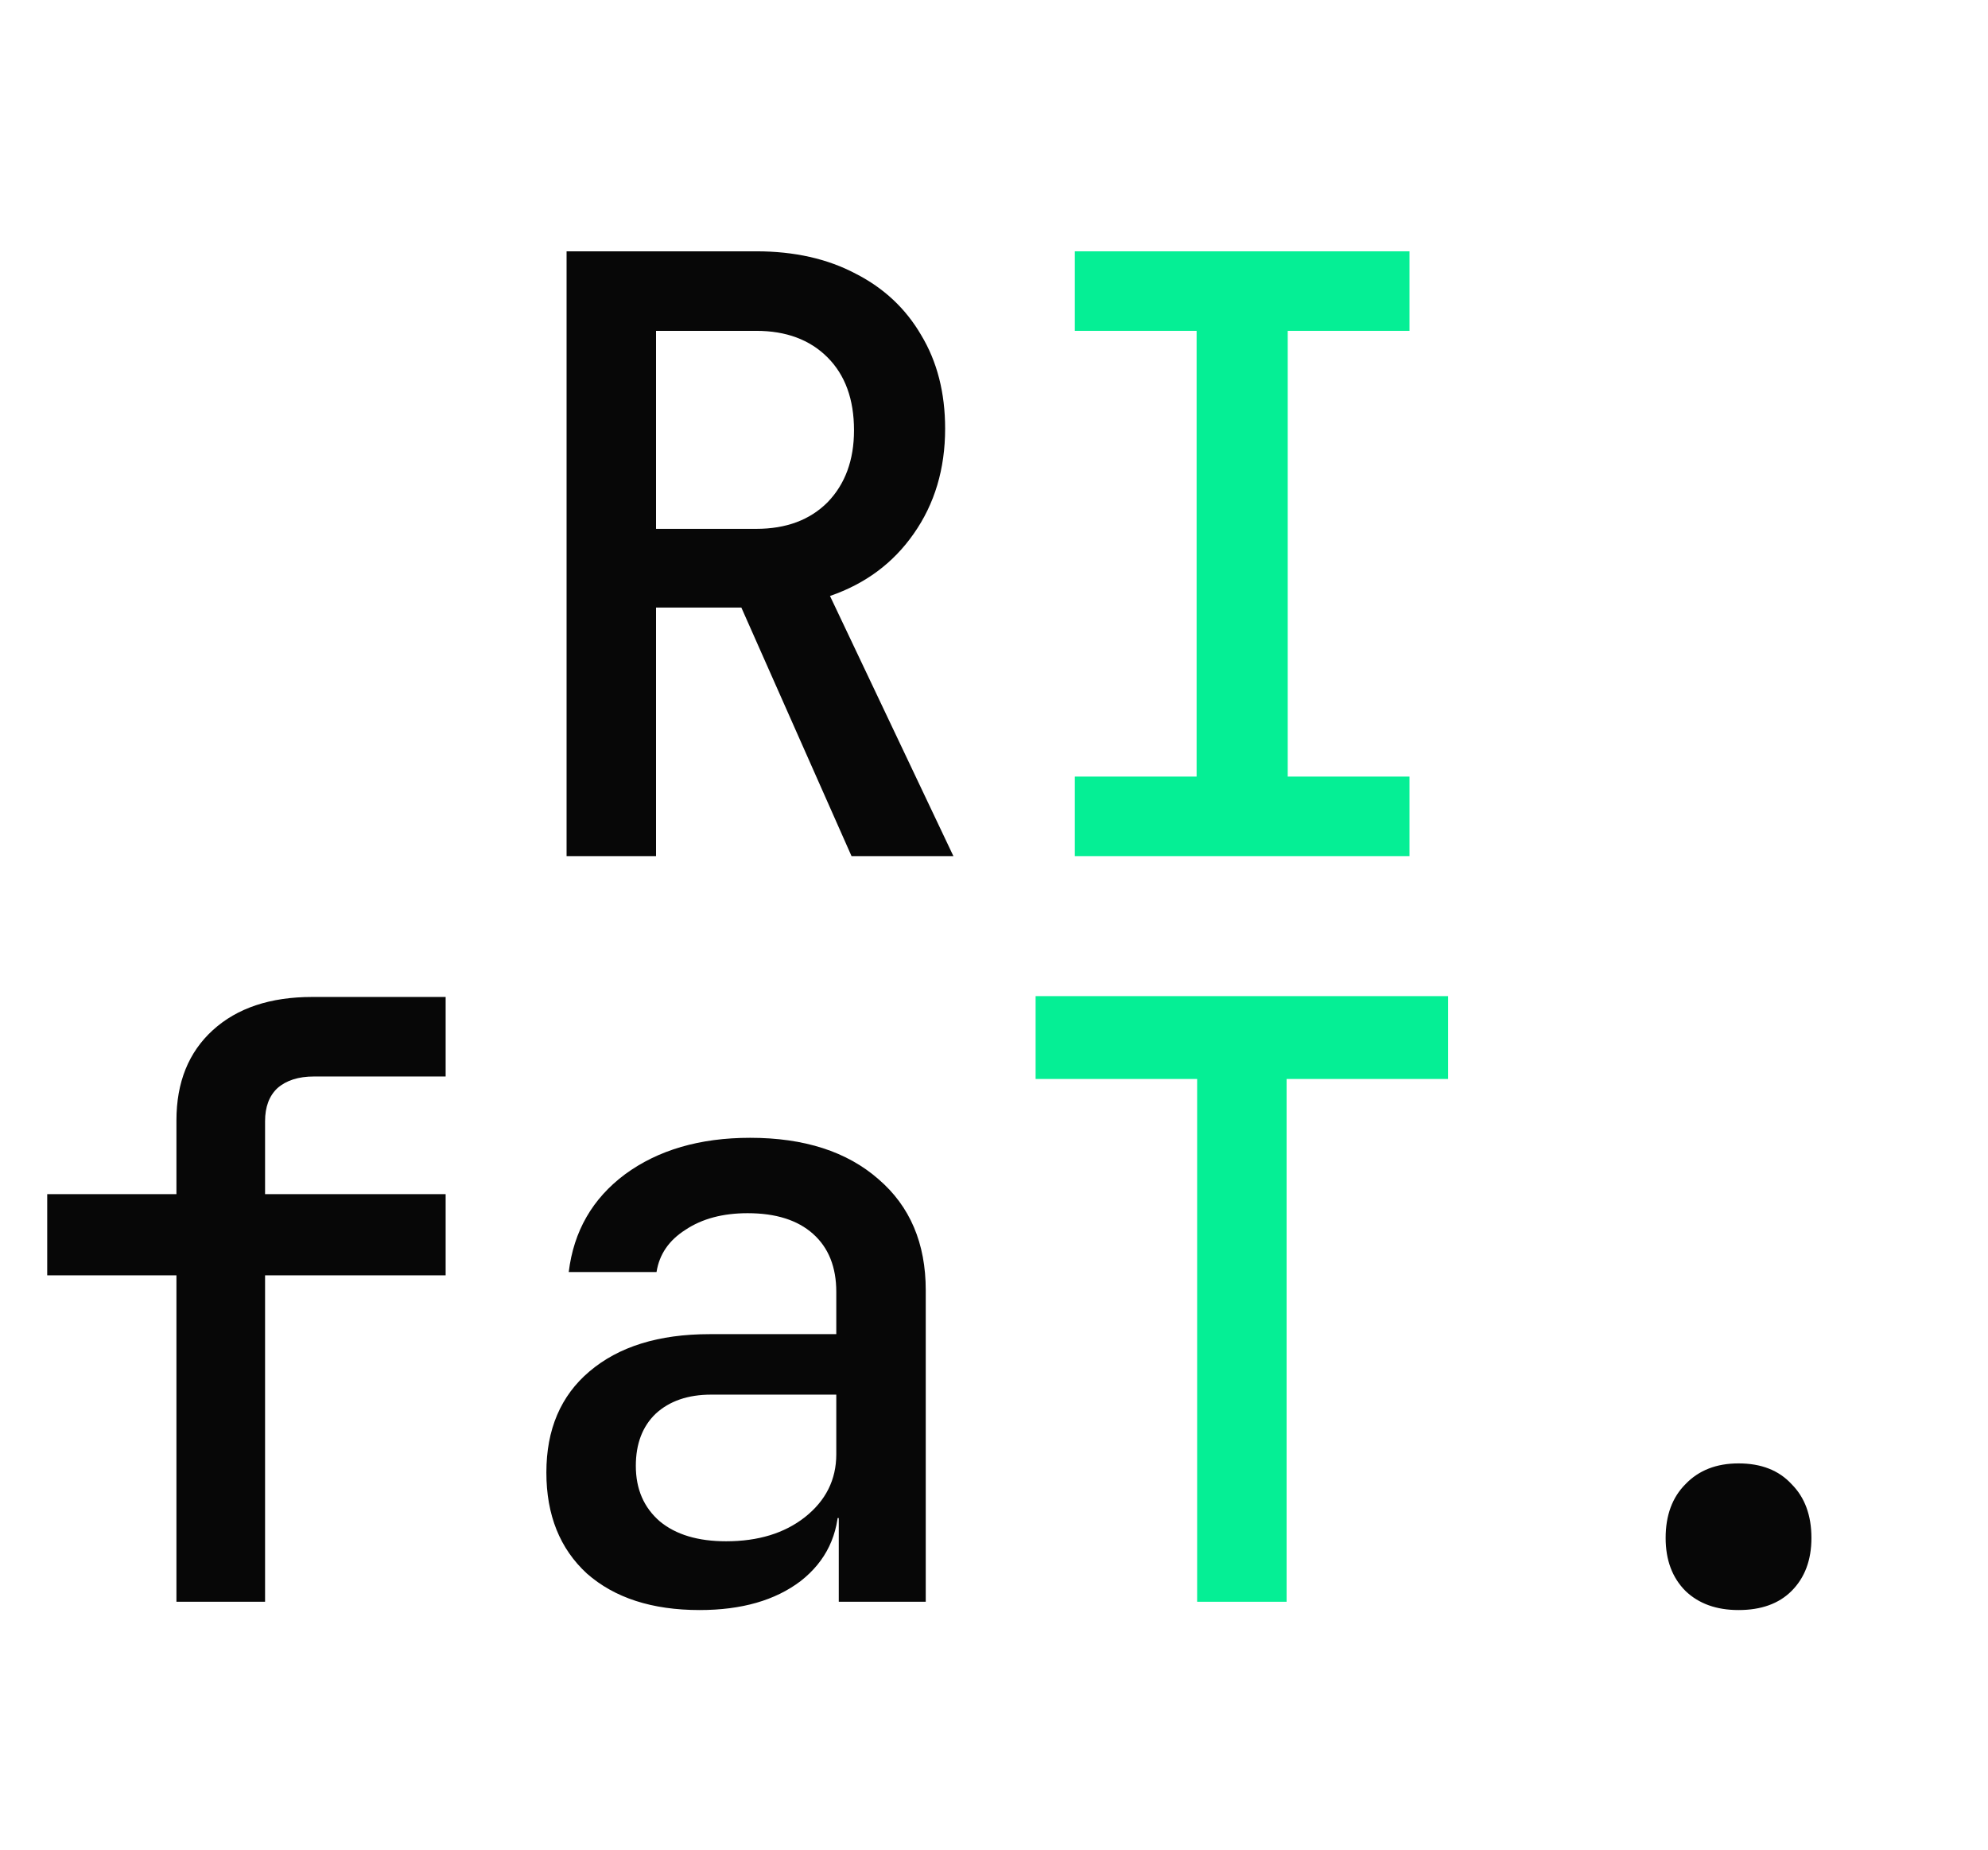 <svg xmlns="http://www.w3.org/2000/svg" fill="none" viewBox="0 0 72 67" height="67" width="72">
<path fill="#070707" d="M20.52 31V9.1H27.39C28.77 9.1 29.97 9.37 30.99 9.91C32.01 10.43 32.8 11.17 33.36 12.13C33.94 13.09 34.23 14.22 34.23 15.52C34.23 16.98 33.85 18.25 33.09 19.33C32.35 20.39 31.34 21.14 30.06 21.58L34.53 31H30.84L26.85 22H23.76V31H20.52ZM23.76 19.15H27.39C28.47 19.15 29.33 18.83 29.97 18.19C30.61 17.53 30.93 16.66 30.93 15.58C30.93 14.46 30.61 13.58 29.97 12.94C29.33 12.3 28.47 11.98 27.39 11.98H23.76V19.15Z"></path>
<path fill="#05EF95" d="M38.928 31V28.12H43.338V11.98H38.928V9.1H51.048V11.98H46.638V28.12H51.048V31H38.928Z"></path>
<path fill="#070707" d="M6.39 58V46.18H1.71V43.24H6.39V40.57C6.39 39.19 6.83 38.1 7.71 37.3C8.59 36.5 9.79 36.1 11.31 36.1H16.14V38.98H11.37C10.81 38.98 10.37 39.12 10.05 39.4C9.75 39.68 9.6 40.08 9.6 40.6V43.24H16.14V46.18H9.6V58H6.39ZM25.338 58.3C23.618 58.3 22.258 57.86 21.258 56.98C20.278 56.08 19.788 54.86 19.788 53.32C19.788 51.76 20.308 50.54 21.348 49.66C22.408 48.76 23.858 48.31 25.698 48.31H30.288V46.78C30.288 45.88 30.008 45.18 29.448 44.68C28.888 44.18 28.098 43.93 27.078 43.93C26.178 43.93 25.428 44.13 24.828 44.53C24.228 44.91 23.878 45.42 23.778 46.06H20.598C20.778 44.58 21.458 43.4 22.638 42.52C23.838 41.64 25.348 41.2 27.168 41.2C29.128 41.2 30.678 41.7 31.818 42.7C32.958 43.68 33.528 45.02 33.528 46.72V58H30.378V54.97H29.838L30.378 54.37C30.378 55.57 29.918 56.53 28.998 57.25C28.078 57.95 26.858 58.3 25.338 58.3ZM26.298 55.81C27.458 55.81 28.408 55.52 29.148 54.94C29.908 54.34 30.288 53.58 30.288 52.66V50.5H25.758C24.918 50.5 24.248 50.73 23.748 51.19C23.268 51.65 23.028 52.28 23.028 53.08C23.028 53.92 23.318 54.59 23.898 55.09C24.478 55.57 25.278 55.81 26.298 55.81ZM62.965 58.3C62.165 58.3 61.525 58.07 61.045 57.61C60.565 57.13 60.325 56.49 60.325 55.69C60.325 54.87 60.565 54.22 61.045 53.74C61.525 53.24 62.165 52.99 62.965 52.99C63.785 52.99 64.425 53.24 64.885 53.74C65.365 54.22 65.605 54.87 65.605 55.69C65.605 56.49 65.365 57.13 64.885 57.61C64.425 58.07 63.785 58.3 62.965 58.3Z"></path>
<path fill="#05EF95" d="M43.357 58V39.07H37.507V36.07H52.447V39.07H46.597V58H43.357Z"></path>
</svg>
